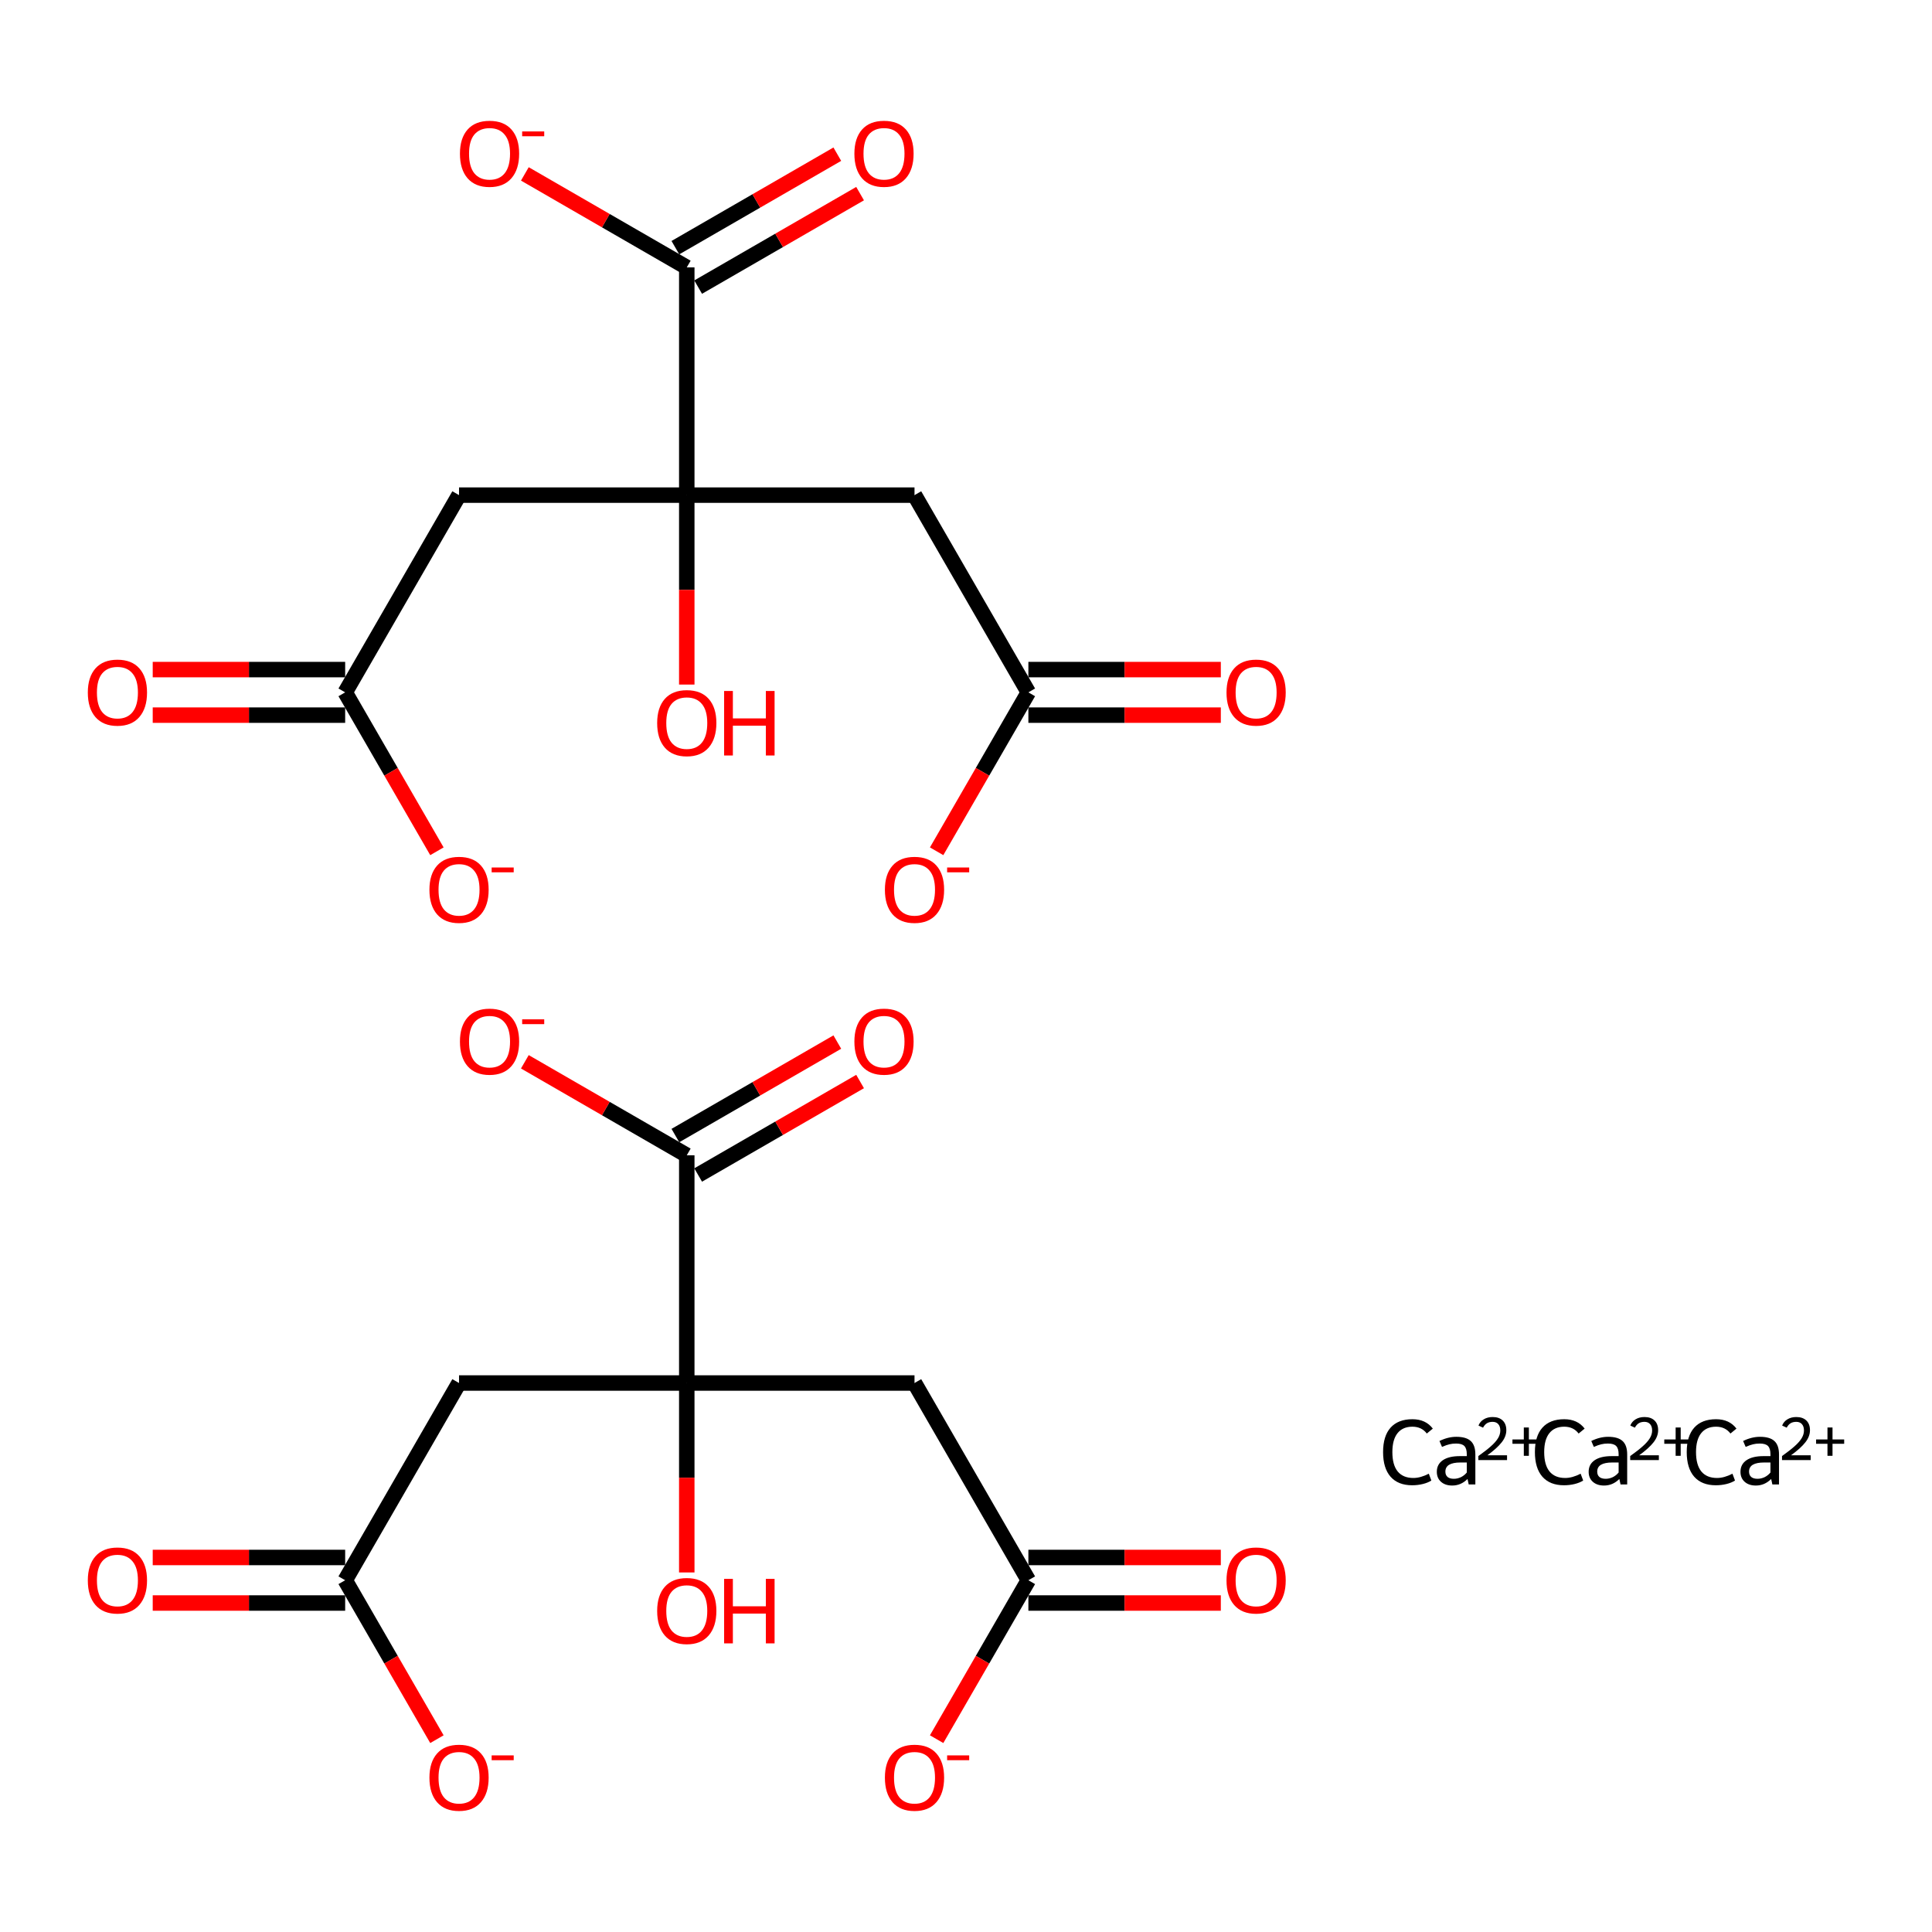 <?xml version='1.0' encoding='iso-8859-1'?>
<svg version='1.1' baseProfile='full'
              xmlns='http://www.w3.org/2000/svg'
                      xmlns:rdkit='http://www.rdkit.org/xml'
                      xmlns:xlink='http://www.w3.org/1999/xlink'
                  xml:space='preserve'
width='250px' height='250px' viewBox='0 0 250 250'>
<!-- END OF HEADER -->
<rect style='opacity:1.0;fill:#FFFFFF;stroke:none' width='250' height='250' x='0' y='0'> </rect>
<path class='bond-0 atom-0 atom-2' d='M 59.399,178.962 L 44.664,204.483' style='fill:none;fill-rule:evenodd;stroke:#000000;stroke-width:2.0px;stroke-linecap:butt;stroke-linejoin:miter;stroke-opacity:1' />
<path class='bond-1 atom-0 atom-5' d='M 59.399,178.962 L 88.868,178.962' style='fill:none;fill-rule:evenodd;stroke:#000000;stroke-width:2.0px;stroke-linecap:butt;stroke-linejoin:miter;stroke-opacity:1' />
<path class='bond-2 atom-1 atom-3' d='M 118.337,178.962 L 133.072,204.483' style='fill:none;fill-rule:evenodd;stroke:#000000;stroke-width:2.0px;stroke-linecap:butt;stroke-linejoin:miter;stroke-opacity:1' />
<path class='bond-3 atom-1 atom-5' d='M 118.337,178.962 L 88.868,178.962' style='fill:none;fill-rule:evenodd;stroke:#000000;stroke-width:2.0px;stroke-linecap:butt;stroke-linejoin:miter;stroke-opacity:1' />
<path class='bond-4 atom-2 atom-6' d='M 44.664,201.537 L 32.213,201.537' style='fill:none;fill-rule:evenodd;stroke:#000000;stroke-width:2.0px;stroke-linecap:butt;stroke-linejoin:miter;stroke-opacity:1' />
<path class='bond-4 atom-2 atom-6' d='M 32.213,201.537 L 19.762,201.537' style='fill:none;fill-rule:evenodd;stroke:#FF0000;stroke-width:2.0px;stroke-linecap:butt;stroke-linejoin:miter;stroke-opacity:1' />
<path class='bond-4 atom-2 atom-6' d='M 44.664,207.43 L 32.213,207.43' style='fill:none;fill-rule:evenodd;stroke:#000000;stroke-width:2.0px;stroke-linecap:butt;stroke-linejoin:miter;stroke-opacity:1' />
<path class='bond-4 atom-2 atom-6' d='M 32.213,207.43 L 19.762,207.43' style='fill:none;fill-rule:evenodd;stroke:#FF0000;stroke-width:2.0px;stroke-linecap:butt;stroke-linejoin:miter;stroke-opacity:1' />
<path class='bond-5 atom-2 atom-7' d='M 44.664,204.483 L 50.6,214.766' style='fill:none;fill-rule:evenodd;stroke:#000000;stroke-width:2.0px;stroke-linecap:butt;stroke-linejoin:miter;stroke-opacity:1' />
<path class='bond-5 atom-2 atom-7' d='M 50.6,214.766 L 56.537,225.048' style='fill:none;fill-rule:evenodd;stroke:#FF0000;stroke-width:2.0px;stroke-linecap:butt;stroke-linejoin:miter;stroke-opacity:1' />
<path class='bond-6 atom-3 atom-8' d='M 133.072,207.43 L 145.523,207.43' style='fill:none;fill-rule:evenodd;stroke:#000000;stroke-width:2.0px;stroke-linecap:butt;stroke-linejoin:miter;stroke-opacity:1' />
<path class='bond-6 atom-3 atom-8' d='M 145.523,207.43 L 157.974,207.43' style='fill:none;fill-rule:evenodd;stroke:#FF0000;stroke-width:2.0px;stroke-linecap:butt;stroke-linejoin:miter;stroke-opacity:1' />
<path class='bond-6 atom-3 atom-8' d='M 133.072,201.537 L 145.523,201.537' style='fill:none;fill-rule:evenodd;stroke:#000000;stroke-width:2.0px;stroke-linecap:butt;stroke-linejoin:miter;stroke-opacity:1' />
<path class='bond-6 atom-3 atom-8' d='M 145.523,201.537 L 157.974,201.537' style='fill:none;fill-rule:evenodd;stroke:#FF0000;stroke-width:2.0px;stroke-linecap:butt;stroke-linejoin:miter;stroke-opacity:1' />
<path class='bond-7 atom-3 atom-9' d='M 133.072,204.483 L 127.136,214.766' style='fill:none;fill-rule:evenodd;stroke:#000000;stroke-width:2.0px;stroke-linecap:butt;stroke-linejoin:miter;stroke-opacity:1' />
<path class='bond-7 atom-3 atom-9' d='M 127.136,214.766 L 121.199,225.048' style='fill:none;fill-rule:evenodd;stroke:#FF0000;stroke-width:2.0px;stroke-linecap:butt;stroke-linejoin:miter;stroke-opacity:1' />
<path class='bond-8 atom-4 atom-5' d='M 88.868,149.493 L 88.868,178.962' style='fill:none;fill-rule:evenodd;stroke:#000000;stroke-width:2.0px;stroke-linecap:butt;stroke-linejoin:miter;stroke-opacity:1' />
<path class='bond-9 atom-4 atom-10' d='M 90.341,152.045 L 100.818,145.996' style='fill:none;fill-rule:evenodd;stroke:#000000;stroke-width:2.0px;stroke-linecap:butt;stroke-linejoin:miter;stroke-opacity:1' />
<path class='bond-9 atom-4 atom-10' d='M 100.818,145.996 L 111.295,139.948' style='fill:none;fill-rule:evenodd;stroke:#FF0000;stroke-width:2.0px;stroke-linecap:butt;stroke-linejoin:miter;stroke-opacity:1' />
<path class='bond-9 atom-4 atom-10' d='M 87.394,146.941 L 97.871,140.892' style='fill:none;fill-rule:evenodd;stroke:#000000;stroke-width:2.0px;stroke-linecap:butt;stroke-linejoin:miter;stroke-opacity:1' />
<path class='bond-9 atom-4 atom-10' d='M 97.871,140.892 L 108.348,134.843' style='fill:none;fill-rule:evenodd;stroke:#FF0000;stroke-width:2.0px;stroke-linecap:butt;stroke-linejoin:miter;stroke-opacity:1' />
<path class='bond-10 atom-4 atom-11' d='M 88.868,149.493 L 78.391,143.444' style='fill:none;fill-rule:evenodd;stroke:#000000;stroke-width:2.0px;stroke-linecap:butt;stroke-linejoin:miter;stroke-opacity:1' />
<path class='bond-10 atom-4 atom-11' d='M 78.391,143.444 L 67.915,137.395' style='fill:none;fill-rule:evenodd;stroke:#FF0000;stroke-width:2.0px;stroke-linecap:butt;stroke-linejoin:miter;stroke-opacity:1' />
<path class='bond-11 atom-5 atom-12' d='M 88.868,178.962 L 88.868,191.219' style='fill:none;fill-rule:evenodd;stroke:#000000;stroke-width:2.0px;stroke-linecap:butt;stroke-linejoin:miter;stroke-opacity:1' />
<path class='bond-11 atom-5 atom-12' d='M 88.868,191.219 L 88.868,203.475' style='fill:none;fill-rule:evenodd;stroke:#FF0000;stroke-width:2.0px;stroke-linecap:butt;stroke-linejoin:miter;stroke-opacity:1' />
<path class='bond-12 atom-13 atom-15' d='M 59.399,64.07 L 44.664,89.591' style='fill:none;fill-rule:evenodd;stroke:#000000;stroke-width:2.0px;stroke-linecap:butt;stroke-linejoin:miter;stroke-opacity:1' />
<path class='bond-13 atom-13 atom-18' d='M 59.399,64.07 L 88.868,64.07' style='fill:none;fill-rule:evenodd;stroke:#000000;stroke-width:2.0px;stroke-linecap:butt;stroke-linejoin:miter;stroke-opacity:1' />
<path class='bond-14 atom-14 atom-16' d='M 118.337,64.07 L 133.072,89.591' style='fill:none;fill-rule:evenodd;stroke:#000000;stroke-width:2.0px;stroke-linecap:butt;stroke-linejoin:miter;stroke-opacity:1' />
<path class='bond-15 atom-14 atom-18' d='M 118.337,64.07 L 88.868,64.07' style='fill:none;fill-rule:evenodd;stroke:#000000;stroke-width:2.0px;stroke-linecap:butt;stroke-linejoin:miter;stroke-opacity:1' />
<path class='bond-16 atom-15 atom-19' d='M 44.664,86.644 L 32.213,86.644' style='fill:none;fill-rule:evenodd;stroke:#000000;stroke-width:2.0px;stroke-linecap:butt;stroke-linejoin:miter;stroke-opacity:1' />
<path class='bond-16 atom-15 atom-19' d='M 32.213,86.644 L 19.762,86.644' style='fill:none;fill-rule:evenodd;stroke:#FF0000;stroke-width:2.0px;stroke-linecap:butt;stroke-linejoin:miter;stroke-opacity:1' />
<path class='bond-16 atom-15 atom-19' d='M 44.664,92.538 L 32.213,92.538' style='fill:none;fill-rule:evenodd;stroke:#000000;stroke-width:2.0px;stroke-linecap:butt;stroke-linejoin:miter;stroke-opacity:1' />
<path class='bond-16 atom-15 atom-19' d='M 32.213,92.538 L 19.762,92.538' style='fill:none;fill-rule:evenodd;stroke:#FF0000;stroke-width:2.0px;stroke-linecap:butt;stroke-linejoin:miter;stroke-opacity:1' />
<path class='bond-17 atom-15 atom-20' d='M 44.664,89.591 L 50.6,99.873' style='fill:none;fill-rule:evenodd;stroke:#000000;stroke-width:2.0px;stroke-linecap:butt;stroke-linejoin:miter;stroke-opacity:1' />
<path class='bond-17 atom-15 atom-20' d='M 50.6,99.873 L 56.537,110.155' style='fill:none;fill-rule:evenodd;stroke:#FF0000;stroke-width:2.0px;stroke-linecap:butt;stroke-linejoin:miter;stroke-opacity:1' />
<path class='bond-18 atom-16 atom-21' d='M 133.072,92.538 L 145.523,92.538' style='fill:none;fill-rule:evenodd;stroke:#000000;stroke-width:2.0px;stroke-linecap:butt;stroke-linejoin:miter;stroke-opacity:1' />
<path class='bond-18 atom-16 atom-21' d='M 145.523,92.538 L 157.974,92.538' style='fill:none;fill-rule:evenodd;stroke:#FF0000;stroke-width:2.0px;stroke-linecap:butt;stroke-linejoin:miter;stroke-opacity:1' />
<path class='bond-18 atom-16 atom-21' d='M 133.072,86.644 L 145.523,86.644' style='fill:none;fill-rule:evenodd;stroke:#000000;stroke-width:2.0px;stroke-linecap:butt;stroke-linejoin:miter;stroke-opacity:1' />
<path class='bond-18 atom-16 atom-21' d='M 145.523,86.644 L 157.974,86.644' style='fill:none;fill-rule:evenodd;stroke:#FF0000;stroke-width:2.0px;stroke-linecap:butt;stroke-linejoin:miter;stroke-opacity:1' />
<path class='bond-19 atom-16 atom-22' d='M 133.072,89.591 L 127.136,99.873' style='fill:none;fill-rule:evenodd;stroke:#000000;stroke-width:2.0px;stroke-linecap:butt;stroke-linejoin:miter;stroke-opacity:1' />
<path class='bond-19 atom-16 atom-22' d='M 127.136,99.873 L 121.199,110.155' style='fill:none;fill-rule:evenodd;stroke:#FF0000;stroke-width:2.0px;stroke-linecap:butt;stroke-linejoin:miter;stroke-opacity:1' />
<path class='bond-20 atom-17 atom-18' d='M 88.868,34.6 L 88.868,64.07' style='fill:none;fill-rule:evenodd;stroke:#000000;stroke-width:2.0px;stroke-linecap:butt;stroke-linejoin:miter;stroke-opacity:1' />
<path class='bond-21 atom-17 atom-23' d='M 90.341,37.152 L 100.818,31.104' style='fill:none;fill-rule:evenodd;stroke:#000000;stroke-width:2.0px;stroke-linecap:butt;stroke-linejoin:miter;stroke-opacity:1' />
<path class='bond-21 atom-17 atom-23' d='M 100.818,31.104 L 111.295,25.055' style='fill:none;fill-rule:evenodd;stroke:#FF0000;stroke-width:2.0px;stroke-linecap:butt;stroke-linejoin:miter;stroke-opacity:1' />
<path class='bond-21 atom-17 atom-23' d='M 87.394,32.048 L 97.871,26' style='fill:none;fill-rule:evenodd;stroke:#000000;stroke-width:2.0px;stroke-linecap:butt;stroke-linejoin:miter;stroke-opacity:1' />
<path class='bond-21 atom-17 atom-23' d='M 97.871,26 L 108.348,19.951' style='fill:none;fill-rule:evenodd;stroke:#FF0000;stroke-width:2.0px;stroke-linecap:butt;stroke-linejoin:miter;stroke-opacity:1' />
<path class='bond-22 atom-17 atom-24' d='M 88.868,34.6 L 78.391,28.552' style='fill:none;fill-rule:evenodd;stroke:#000000;stroke-width:2.0px;stroke-linecap:butt;stroke-linejoin:miter;stroke-opacity:1' />
<path class='bond-22 atom-17 atom-24' d='M 78.391,28.552 L 67.915,22.503' style='fill:none;fill-rule:evenodd;stroke:#FF0000;stroke-width:2.0px;stroke-linecap:butt;stroke-linejoin:miter;stroke-opacity:1' />
<path class='bond-23 atom-18 atom-25' d='M 88.868,64.07 L 88.868,76.326' style='fill:none;fill-rule:evenodd;stroke:#000000;stroke-width:2.0px;stroke-linecap:butt;stroke-linejoin:miter;stroke-opacity:1' />
<path class='bond-23 atom-18 atom-25' d='M 88.868,76.326 L 88.868,88.582' style='fill:none;fill-rule:evenodd;stroke:#FF0000;stroke-width:2.0px;stroke-linecap:butt;stroke-linejoin:miter;stroke-opacity:1' />
<path  class='atom-6' d='M 11.364 204.507
Q 11.364 202.503, 12.354 201.383
Q 13.344 200.263, 15.195 200.263
Q 17.045 200.263, 18.035 201.383
Q 19.026 202.503, 19.026 204.507
Q 19.026 206.535, 18.024 207.69
Q 17.022 208.833, 15.195 208.833
Q 13.356 208.833, 12.354 207.69
Q 11.364 206.546, 11.364 204.507
M 15.195 207.89
Q 16.468 207.89, 17.151 207.041
Q 17.847 206.181, 17.847 204.507
Q 17.847 202.869, 17.151 202.043
Q 16.468 201.206, 15.195 201.206
Q 13.922 201.206, 13.226 202.032
Q 12.542 202.857, 12.542 204.507
Q 12.542 206.193, 13.226 207.041
Q 13.922 207.89, 15.195 207.89
' fill='#FF0000'/>
<path  class='atom-7' d='M 55.568 230.028
Q 55.568 228.024, 56.558 226.905
Q 57.548 225.785, 59.399 225.785
Q 61.249 225.785, 62.239 226.905
Q 63.23 228.024, 63.23 230.028
Q 63.23 232.056, 62.228 233.211
Q 61.226 234.354, 59.399 234.354
Q 57.56 234.354, 56.558 233.211
Q 55.568 232.068, 55.568 230.028
M 59.399 233.411
Q 60.672 233.411, 61.355 232.563
Q 62.051 231.702, 62.051 230.028
Q 62.051 228.39, 61.355 227.565
Q 60.672 226.728, 59.399 226.728
Q 58.126 226.728, 57.43 227.553
Q 56.746 228.378, 56.746 230.028
Q 56.746 231.714, 57.43 232.563
Q 58.126 233.411, 59.399 233.411
' fill='#FF0000'/>
<path  class='atom-7' d='M 63.619 227.147
L 66.474 227.147
L 66.474 227.769
L 63.619 227.769
L 63.619 227.147
' fill='#FF0000'/>
<path  class='atom-8' d='M 158.71 204.507
Q 158.71 202.503, 159.701 201.383
Q 160.691 200.263, 162.541 200.263
Q 164.392 200.263, 165.382 201.383
Q 166.372 202.503, 166.372 204.507
Q 166.372 206.535, 165.37 207.69
Q 164.368 208.833, 162.541 208.833
Q 160.702 208.833, 159.701 207.69
Q 158.71 206.546, 158.71 204.507
M 162.541 207.89
Q 163.814 207.89, 164.498 207.041
Q 165.194 206.181, 165.194 204.507
Q 165.194 202.869, 164.498 202.043
Q 163.814 201.206, 162.541 201.206
Q 161.268 201.206, 160.573 202.032
Q 159.889 202.857, 159.889 204.507
Q 159.889 206.193, 160.573 207.041
Q 161.268 207.89, 162.541 207.89
' fill='#FF0000'/>
<path  class='atom-9' d='M 114.506 230.028
Q 114.506 228.024, 115.496 226.905
Q 116.487 225.785, 118.337 225.785
Q 120.188 225.785, 121.178 226.905
Q 122.168 228.024, 122.168 230.028
Q 122.168 232.056, 121.166 233.211
Q 120.164 234.354, 118.337 234.354
Q 116.498 234.354, 115.496 233.211
Q 114.506 232.068, 114.506 230.028
M 118.337 233.411
Q 119.61 233.411, 120.294 232.563
Q 120.99 231.702, 120.99 230.028
Q 120.99 228.39, 120.294 227.565
Q 119.61 226.728, 118.337 226.728
Q 117.064 226.728, 116.369 227.553
Q 115.685 228.378, 115.685 230.028
Q 115.685 231.714, 116.369 232.563
Q 117.064 233.411, 118.337 233.411
' fill='#FF0000'/>
<path  class='atom-9' d='M 122.557 227.147
L 125.413 227.147
L 125.413 227.769
L 122.557 227.769
L 122.557 227.147
' fill='#FF0000'/>
<path  class='atom-10' d='M 110.558 134.782
Q 110.558 132.778, 111.548 131.658
Q 112.539 130.538, 114.389 130.538
Q 116.24 130.538, 117.23 131.658
Q 118.22 132.778, 118.22 134.782
Q 118.22 136.809, 117.218 137.965
Q 116.216 139.108, 114.389 139.108
Q 112.55 139.108, 111.548 137.965
Q 110.558 136.821, 110.558 134.782
M 114.389 138.165
Q 115.662 138.165, 116.346 137.316
Q 117.041 136.456, 117.041 134.782
Q 117.041 133.143, 116.346 132.318
Q 115.662 131.481, 114.389 131.481
Q 113.116 131.481, 112.421 132.306
Q 111.737 133.132, 111.737 134.782
Q 111.737 136.468, 112.421 137.316
Q 113.116 138.165, 114.389 138.165
' fill='#FF0000'/>
<path  class='atom-11' d='M 59.516 134.782
Q 59.516 132.778, 60.506 131.658
Q 61.496 130.538, 63.347 130.538
Q 65.198 130.538, 66.188 131.658
Q 67.178 132.778, 67.178 134.782
Q 67.178 136.809, 66.176 137.965
Q 65.174 139.108, 63.347 139.108
Q 61.508 139.108, 60.506 137.965
Q 59.516 136.821, 59.516 134.782
M 63.347 138.165
Q 64.62 138.165, 65.304 137.316
Q 65.999 136.456, 65.999 134.782
Q 65.999 133.143, 65.304 132.318
Q 64.62 131.481, 63.347 131.481
Q 62.074 131.481, 61.378 132.306
Q 60.695 133.132, 60.695 134.782
Q 60.695 136.468, 61.378 137.316
Q 62.074 138.165, 63.347 138.165
' fill='#FF0000'/>
<path  class='atom-11' d='M 67.567 131.9
L 70.422 131.9
L 70.422 132.523
L 67.567 132.523
L 67.567 131.9
' fill='#FF0000'/>
<path  class='atom-12' d='M 85.037 208.455
Q 85.037 206.451, 86.027 205.331
Q 87.017 204.212, 88.868 204.212
Q 90.719 204.212, 91.709 205.331
Q 92.699 206.451, 92.699 208.455
Q 92.699 210.483, 91.697 211.638
Q 90.695 212.781, 88.868 212.781
Q 87.029 212.781, 86.027 211.638
Q 85.037 210.494, 85.037 208.455
M 88.868 211.838
Q 90.141 211.838, 90.825 210.99
Q 91.52 210.129, 91.52 208.455
Q 91.52 206.817, 90.825 205.992
Q 90.141 205.155, 88.868 205.155
Q 87.595 205.155, 86.899 205.98
Q 86.216 206.805, 86.216 208.455
Q 86.216 210.141, 86.899 210.99
Q 87.595 211.838, 88.868 211.838
' fill='#FF0000'/>
<path  class='atom-12' d='M 93.701 204.306
L 94.833 204.306
L 94.833 207.854
L 99.1 207.854
L 99.1 204.306
L 100.231 204.306
L 100.231 212.652
L 99.1 212.652
L 99.1 208.797
L 94.833 208.797
L 94.833 212.652
L 93.701 212.652
L 93.701 204.306
' fill='#FF0000'/>
<path  class='atom-19' d='M 11.364 89.614
Q 11.364 87.611, 12.354 86.491
Q 13.344 85.371, 15.195 85.371
Q 17.045 85.371, 18.035 86.491
Q 19.026 87.611, 19.026 89.614
Q 19.026 91.642, 18.024 92.797
Q 17.022 93.941, 15.195 93.941
Q 13.356 93.941, 12.354 92.797
Q 11.364 91.654, 11.364 89.614
M 15.195 92.998
Q 16.468 92.998, 17.151 92.149
Q 17.847 91.288, 17.847 89.614
Q 17.847 87.976, 17.151 87.151
Q 16.468 86.314, 15.195 86.314
Q 13.922 86.314, 13.226 87.139
Q 12.542 87.964, 12.542 89.614
Q 12.542 91.3, 13.226 92.149
Q 13.922 92.998, 15.195 92.998
' fill='#FF0000'/>
<path  class='atom-20' d='M 55.568 115.136
Q 55.568 113.132, 56.558 112.012
Q 57.548 110.892, 59.399 110.892
Q 61.249 110.892, 62.239 112.012
Q 63.23 113.132, 63.23 115.136
Q 63.23 117.163, 62.228 118.318
Q 61.226 119.462, 59.399 119.462
Q 57.56 119.462, 56.558 118.318
Q 55.568 117.175, 55.568 115.136
M 59.399 118.519
Q 60.672 118.519, 61.355 117.67
Q 62.051 116.809, 62.051 115.136
Q 62.051 113.497, 61.355 112.672
Q 60.672 111.835, 59.399 111.835
Q 58.126 111.835, 57.43 112.66
Q 56.746 113.485, 56.746 115.136
Q 56.746 116.821, 57.43 117.67
Q 58.126 118.519, 59.399 118.519
' fill='#FF0000'/>
<path  class='atom-20' d='M 63.619 112.254
L 66.474 112.254
L 66.474 112.877
L 63.619 112.877
L 63.619 112.254
' fill='#FF0000'/>
<path  class='atom-21' d='M 158.71 89.614
Q 158.71 87.611, 159.701 86.491
Q 160.691 85.371, 162.541 85.371
Q 164.392 85.371, 165.382 86.491
Q 166.372 87.611, 166.372 89.614
Q 166.372 91.642, 165.37 92.797
Q 164.368 93.941, 162.541 93.941
Q 160.702 93.941, 159.701 92.797
Q 158.71 91.654, 158.71 89.614
M 162.541 92.998
Q 163.814 92.998, 164.498 92.149
Q 165.194 91.288, 165.194 89.614
Q 165.194 87.976, 164.498 87.151
Q 163.814 86.314, 162.541 86.314
Q 161.268 86.314, 160.573 87.139
Q 159.889 87.964, 159.889 89.614
Q 159.889 91.3, 160.573 92.149
Q 161.268 92.998, 162.541 92.998
' fill='#FF0000'/>
<path  class='atom-22' d='M 114.506 115.136
Q 114.506 113.132, 115.496 112.012
Q 116.487 110.892, 118.337 110.892
Q 120.188 110.892, 121.178 112.012
Q 122.168 113.132, 122.168 115.136
Q 122.168 117.163, 121.166 118.318
Q 120.164 119.462, 118.337 119.462
Q 116.498 119.462, 115.496 118.318
Q 114.506 117.175, 114.506 115.136
M 118.337 118.519
Q 119.61 118.519, 120.294 117.67
Q 120.99 116.809, 120.99 115.136
Q 120.99 113.497, 120.294 112.672
Q 119.61 111.835, 118.337 111.835
Q 117.064 111.835, 116.369 112.66
Q 115.685 113.485, 115.685 115.136
Q 115.685 116.821, 116.369 117.67
Q 117.064 118.519, 118.337 118.519
' fill='#FF0000'/>
<path  class='atom-22' d='M 122.557 112.254
L 125.413 112.254
L 125.413 112.877
L 122.557 112.877
L 122.557 112.254
' fill='#FF0000'/>
<path  class='atom-23' d='M 110.558 19.889
Q 110.558 17.885, 111.548 16.765
Q 112.539 15.646, 114.389 15.646
Q 116.24 15.646, 117.23 16.765
Q 118.22 17.885, 118.22 19.889
Q 118.22 21.917, 117.218 23.072
Q 116.216 24.215, 114.389 24.215
Q 112.55 24.215, 111.548 23.072
Q 110.558 21.928, 110.558 19.889
M 114.389 23.272
Q 115.662 23.272, 116.346 22.424
Q 117.041 21.563, 117.041 19.889
Q 117.041 18.251, 116.346 17.426
Q 115.662 16.589, 114.389 16.589
Q 113.116 16.589, 112.421 17.414
Q 111.737 18.239, 111.737 19.889
Q 111.737 21.575, 112.421 22.424
Q 113.116 23.272, 114.389 23.272
' fill='#FF0000'/>
<path  class='atom-24' d='M 59.516 19.889
Q 59.516 17.885, 60.506 16.765
Q 61.496 15.646, 63.347 15.646
Q 65.198 15.646, 66.188 16.765
Q 67.178 17.885, 67.178 19.889
Q 67.178 21.917, 66.176 23.072
Q 65.174 24.215, 63.347 24.215
Q 61.508 24.215, 60.506 23.072
Q 59.516 21.928, 59.516 19.889
M 63.347 23.272
Q 64.62 23.272, 65.304 22.424
Q 65.999 21.563, 65.999 19.889
Q 65.999 18.251, 65.304 17.426
Q 64.62 16.589, 63.347 16.589
Q 62.074 16.589, 61.378 17.414
Q 60.695 18.239, 60.695 19.889
Q 60.695 21.575, 61.378 22.424
Q 62.074 23.272, 63.347 23.272
' fill='#FF0000'/>
<path  class='atom-24' d='M 67.567 17.008
L 70.422 17.008
L 70.422 17.63
L 67.567 17.63
L 67.567 17.008
' fill='#FF0000'/>
<path  class='atom-25' d='M 85.037 93.563
Q 85.037 91.559, 86.027 90.439
Q 87.017 89.319, 88.868 89.319
Q 90.719 89.319, 91.709 90.439
Q 92.699 91.559, 92.699 93.563
Q 92.699 95.59, 91.697 96.745
Q 90.695 97.889, 88.868 97.889
Q 87.029 97.889, 86.027 96.745
Q 85.037 95.602, 85.037 93.563
M 88.868 96.946
Q 90.141 96.946, 90.825 96.097
Q 91.52 95.236, 91.52 93.563
Q 91.52 91.924, 90.825 91.099
Q 90.141 90.262, 88.868 90.262
Q 87.595 90.262, 86.899 91.087
Q 86.216 91.912, 86.216 93.563
Q 86.216 95.248, 86.899 96.097
Q 87.595 96.946, 88.868 96.946
' fill='#FF0000'/>
<path  class='atom-25' d='M 93.701 89.413
L 94.833 89.413
L 94.833 92.961
L 99.1 92.961
L 99.1 89.413
L 100.231 89.413
L 100.231 97.759
L 99.1 97.759
L 99.1 93.904
L 94.833 93.904
L 94.833 97.759
L 93.701 97.759
L 93.701 89.413
' fill='#FF0000'/>
<path  class='atom-26' d='M 178.97 187.902
Q 178.97 185.828, 179.936 184.743
Q 180.914 183.647, 182.765 183.647
Q 184.486 183.647, 185.406 184.861
L 184.628 185.498
Q 183.956 184.614, 182.765 184.614
Q 181.504 184.614, 180.832 185.462
Q 180.172 186.299, 180.172 187.902
Q 180.172 189.553, 180.856 190.401
Q 181.551 191.25, 182.895 191.25
Q 183.814 191.25, 184.887 190.696
L 185.217 191.58
Q 184.781 191.863, 184.121 192.028
Q 183.461 192.193, 182.73 192.193
Q 180.914 192.193, 179.936 191.085
Q 178.97 189.977, 178.97 187.902
' fill='#000000'/>
<path  class='atom-26' d='M 185.924 190.449
Q 185.924 189.482, 186.702 188.951
Q 187.48 188.421, 188.907 188.421
L 189.802 188.421
L 189.802 188.185
Q 189.802 187.431, 189.484 187.113
Q 189.178 186.794, 188.423 186.794
Q 187.94 186.794, 187.563 186.889
Q 187.186 186.971, 186.596 187.23
L 186.266 186.464
Q 187.374 185.922, 188.447 185.922
Q 189.732 185.922, 190.321 186.476
Q 190.91 187.018, 190.91 188.209
L 190.91 192.087
L 190.05 192.087
Q 190.038 192.04, 190.003 191.863
Q 189.967 191.674, 189.897 191.38
Q 189.048 192.228, 187.916 192.228
Q 187.009 192.228, 186.467 191.745
Q 185.924 191.262, 185.924 190.449
M 187.032 190.425
Q 187.032 190.873, 187.315 191.12
Q 187.598 191.356, 188.129 191.356
Q 188.6 191.356, 189.048 191.144
Q 189.496 190.92, 189.802 190.543
L 189.802 189.246
L 188.977 189.246
Q 188.011 189.246, 187.516 189.541
Q 187.032 189.836, 187.032 190.425
' fill='#000000'/>
<path  class='atom-26' d='M 191.315 184.468
Q 191.517 183.947, 192 183.659
Q 192.482 183.363, 193.151 183.363
Q 193.984 183.363, 194.45 183.815
Q 194.917 184.266, 194.917 185.067
Q 194.917 185.884, 194.31 186.647
Q 193.711 187.409, 192.466 188.311
L 195.011 188.311
L 195.011 188.934
L 191.299 188.934
L 191.299 188.413
Q 192.326 187.681, 192.933 187.137
Q 193.548 186.592, 193.844 186.102
Q 194.139 185.612, 194.139 185.106
Q 194.139 184.577, 193.875 184.281
Q 193.61 183.986, 193.151 183.986
Q 192.708 183.986, 192.412 184.165
Q 192.116 184.344, 191.906 184.74
L 191.315 184.468
' fill='#000000'/>
<path  class='atom-26' d='M 195.711 186.265
L 197.181 186.265
L 197.181 184.717
L 197.835 184.717
L 197.835 186.265
L 199.344 186.265
L 199.344 186.825
L 197.835 186.825
L 197.835 188.381
L 197.181 188.381
L 197.181 186.825
L 195.711 186.825
L 195.711 186.265
' fill='#000000'/>
<path  class='atom-27' d='M 198.616 187.902
Q 198.616 185.828, 199.582 184.743
Q 200.561 183.647, 202.411 183.647
Q 204.132 183.647, 205.052 184.861
L 204.274 185.498
Q 203.602 184.614, 202.411 184.614
Q 201.15 184.614, 200.478 185.462
Q 199.818 186.299, 199.818 187.902
Q 199.818 189.553, 200.502 190.401
Q 201.197 191.25, 202.541 191.25
Q 203.461 191.25, 204.533 190.696
L 204.863 191.58
Q 204.427 191.863, 203.767 192.028
Q 203.107 192.193, 202.376 192.193
Q 200.561 192.193, 199.582 191.085
Q 198.616 189.977, 198.616 187.902
' fill='#000000'/>
<path  class='atom-27' d='M 205.571 190.449
Q 205.571 189.482, 206.348 188.951
Q 207.126 188.421, 208.553 188.421
L 209.449 188.421
L 209.449 188.185
Q 209.449 187.431, 209.13 187.113
Q 208.824 186.794, 208.07 186.794
Q 207.586 186.794, 207.209 186.889
Q 206.832 186.971, 206.242 187.23
L 205.912 186.464
Q 207.02 185.922, 208.093 185.922
Q 209.378 185.922, 209.967 186.476
Q 210.557 187.018, 210.557 188.209
L 210.557 192.087
L 209.696 192.087
Q 209.684 192.04, 209.649 191.863
Q 209.614 191.674, 209.543 191.38
Q 208.694 192.228, 207.563 192.228
Q 206.655 192.228, 206.113 191.745
Q 205.571 191.262, 205.571 190.449
M 206.679 190.425
Q 206.679 190.873, 206.961 191.12
Q 207.244 191.356, 207.775 191.356
Q 208.246 191.356, 208.694 191.144
Q 209.142 190.92, 209.449 190.543
L 209.449 189.246
L 208.624 189.246
Q 207.657 189.246, 207.162 189.541
Q 206.679 189.836, 206.679 190.425
' fill='#000000'/>
<path  class='atom-27' d='M 210.961 184.468
Q 211.164 183.947, 211.646 183.659
Q 212.128 183.363, 212.797 183.363
Q 213.63 183.363, 214.097 183.815
Q 214.563 184.266, 214.563 185.067
Q 214.563 185.884, 213.957 186.647
Q 213.357 187.409, 212.113 188.311
L 214.657 188.311
L 214.657 188.934
L 210.946 188.934
L 210.946 188.413
Q 211.973 187.681, 212.579 187.137
Q 213.194 186.592, 213.49 186.102
Q 213.785 185.612, 213.785 185.106
Q 213.785 184.577, 213.521 184.281
Q 213.256 183.986, 212.797 183.986
Q 212.354 183.986, 212.058 184.165
Q 211.763 184.344, 211.553 184.74
L 210.961 184.468
' fill='#000000'/>
<path  class='atom-27' d='M 215.357 186.265
L 216.827 186.265
L 216.827 184.717
L 217.481 184.717
L 217.481 186.265
L 218.99 186.265
L 218.99 186.825
L 217.481 186.825
L 217.481 188.381
L 216.827 188.381
L 216.827 186.825
L 215.357 186.825
L 215.357 186.265
' fill='#000000'/>
<path  class='atom-28' d='M 218.262 187.902
Q 218.262 185.828, 219.229 184.743
Q 220.207 183.647, 222.058 183.647
Q 223.779 183.647, 224.698 184.861
L 223.92 185.498
Q 223.248 184.614, 222.058 184.614
Q 220.796 184.614, 220.124 185.462
Q 219.464 186.299, 219.464 187.902
Q 219.464 189.553, 220.148 190.401
Q 220.843 191.25, 222.187 191.25
Q 223.107 191.25, 224.179 190.696
L 224.509 191.58
Q 224.073 191.863, 223.413 192.028
Q 222.753 192.193, 222.022 192.193
Q 220.207 192.193, 219.229 191.085
Q 218.262 189.977, 218.262 187.902
' fill='#000000'/>
<path  class='atom-28' d='M 225.217 190.449
Q 225.217 189.482, 225.995 188.951
Q 226.773 188.421, 228.199 188.421
L 229.095 188.421
L 229.095 188.185
Q 229.095 187.431, 228.777 187.113
Q 228.47 186.794, 227.716 186.794
Q 227.232 186.794, 226.855 186.889
Q 226.478 186.971, 225.889 187.23
L 225.559 186.464
Q 226.667 185.922, 227.739 185.922
Q 229.024 185.922, 229.614 186.476
Q 230.203 187.018, 230.203 188.209
L 230.203 192.087
L 229.342 192.087
Q 229.331 192.04, 229.295 191.863
Q 229.26 191.674, 229.189 191.38
Q 228.34 192.228, 227.209 192.228
Q 226.301 192.228, 225.759 191.745
Q 225.217 191.262, 225.217 190.449
M 226.325 190.425
Q 226.325 190.873, 226.608 191.12
Q 226.891 191.356, 227.421 191.356
Q 227.893 191.356, 228.34 191.144
Q 228.788 190.92, 229.095 190.543
L 229.095 189.246
L 228.27 189.246
Q 227.303 189.246, 226.808 189.541
Q 226.325 189.836, 226.325 190.425
' fill='#000000'/>
<path  class='atom-28' d='M 230.608 184.468
Q 230.81 183.947, 231.292 183.659
Q 231.774 183.363, 232.444 183.363
Q 233.276 183.363, 233.743 183.815
Q 234.21 184.266, 234.21 185.067
Q 234.21 185.884, 233.603 186.647
Q 233.004 187.409, 231.759 188.311
L 234.303 188.311
L 234.303 188.934
L 230.592 188.934
L 230.592 188.413
Q 231.619 187.681, 232.226 187.137
Q 232.84 186.592, 233.136 186.102
Q 233.432 185.612, 233.432 185.106
Q 233.432 184.577, 233.167 184.281
Q 232.903 183.986, 232.444 183.986
Q 232 183.986, 231.704 184.165
Q 231.409 184.344, 231.199 184.74
L 230.608 184.468
' fill='#000000'/>
<path  class='atom-28' d='M 235.003 186.265
L 236.474 186.265
L 236.474 184.717
L 237.127 184.717
L 237.127 186.265
L 238.636 186.265
L 238.636 186.825
L 237.127 186.825
L 237.127 188.381
L 236.474 188.381
L 236.474 186.825
L 235.003 186.825
L 235.003 186.265
' fill='#000000'/>
</svg>
